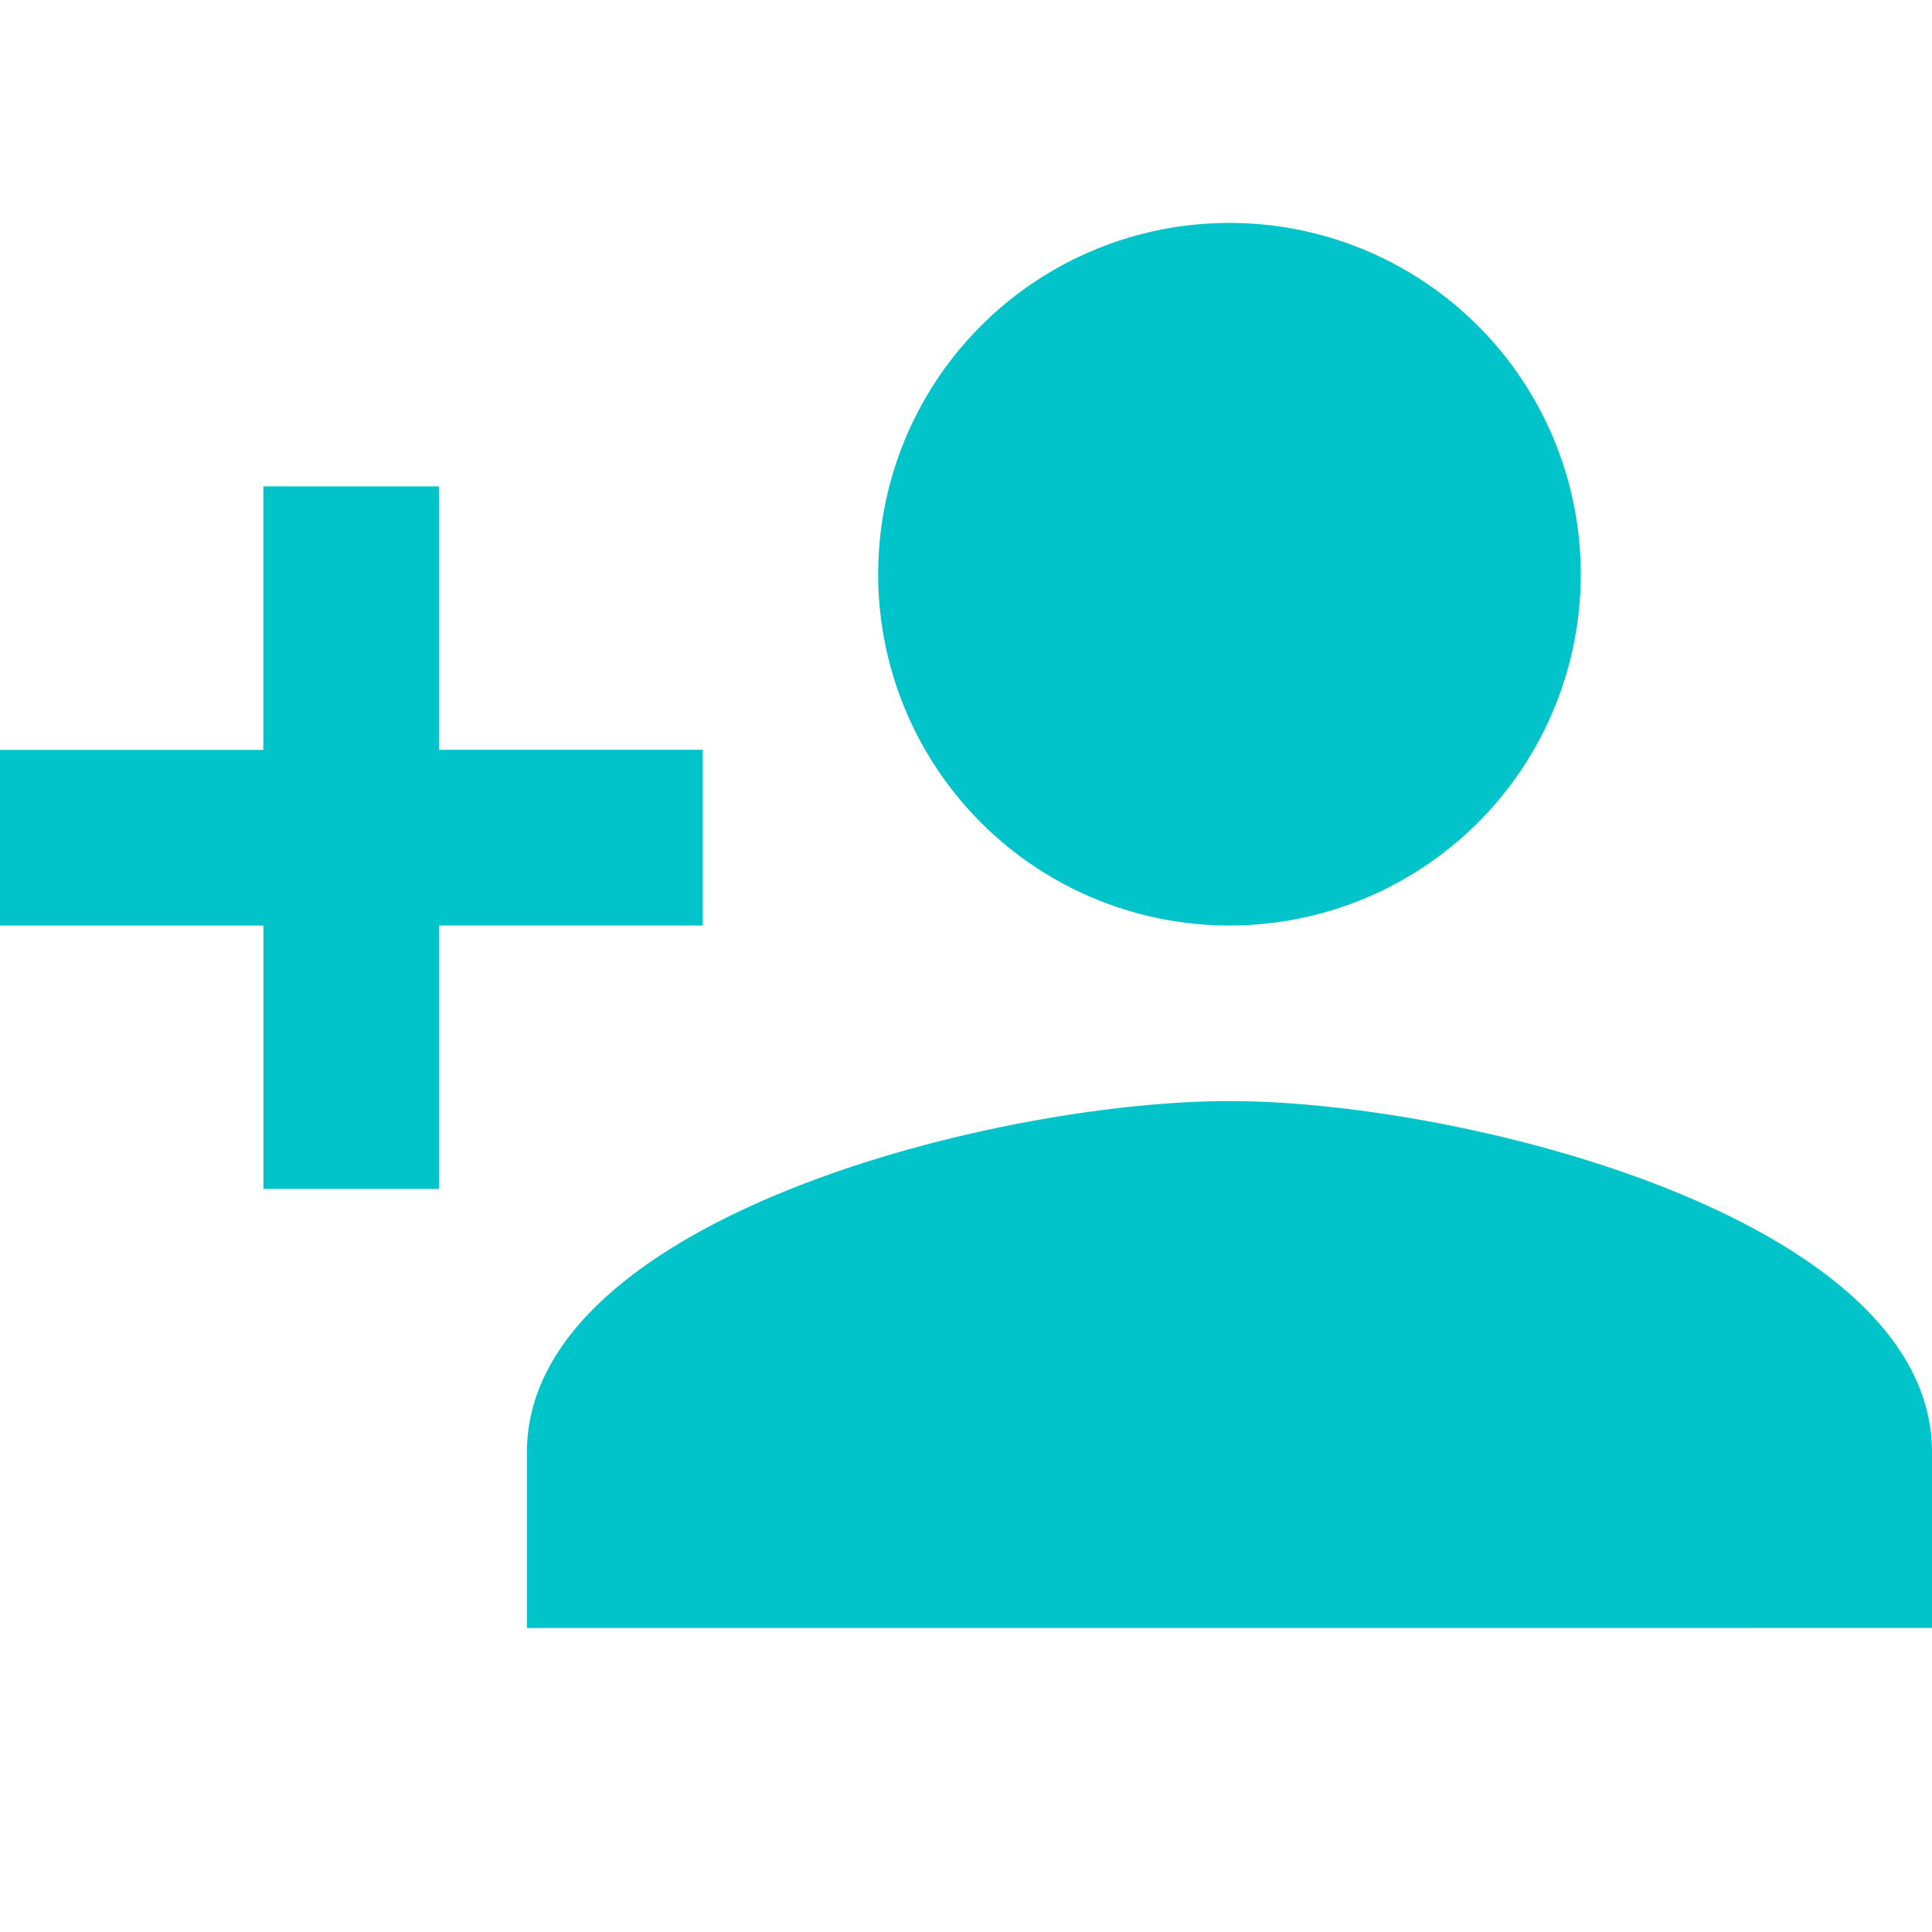 <svg xmlns="http://www.w3.org/2000/svg" width="26" height="26"><g fill="none" fill-rule="evenodd"><path d="M0 0h26v26H0z"/><g fill="#00C4C9" fill-rule="nonzero"><path d="M16.545 12.455a4.726 4.726 0 0 0 4.728-4.728A4.726 4.726 0 0 0 16.545 3a4.726 4.726 0 0 0-4.727 4.727 4.726 4.726 0 0 0 4.727 4.728M5.91 10.09V6.546H3.544v3.546H0v2.364h3.545V16H5.91v-3.545h3.546V10.09zM16.545 14.818c-3.155 0-9.454 1.584-9.454 4.727v2.364H26v-2.364c0-3.143-6.3-4.727-9.455-4.727"/></g></g></svg>